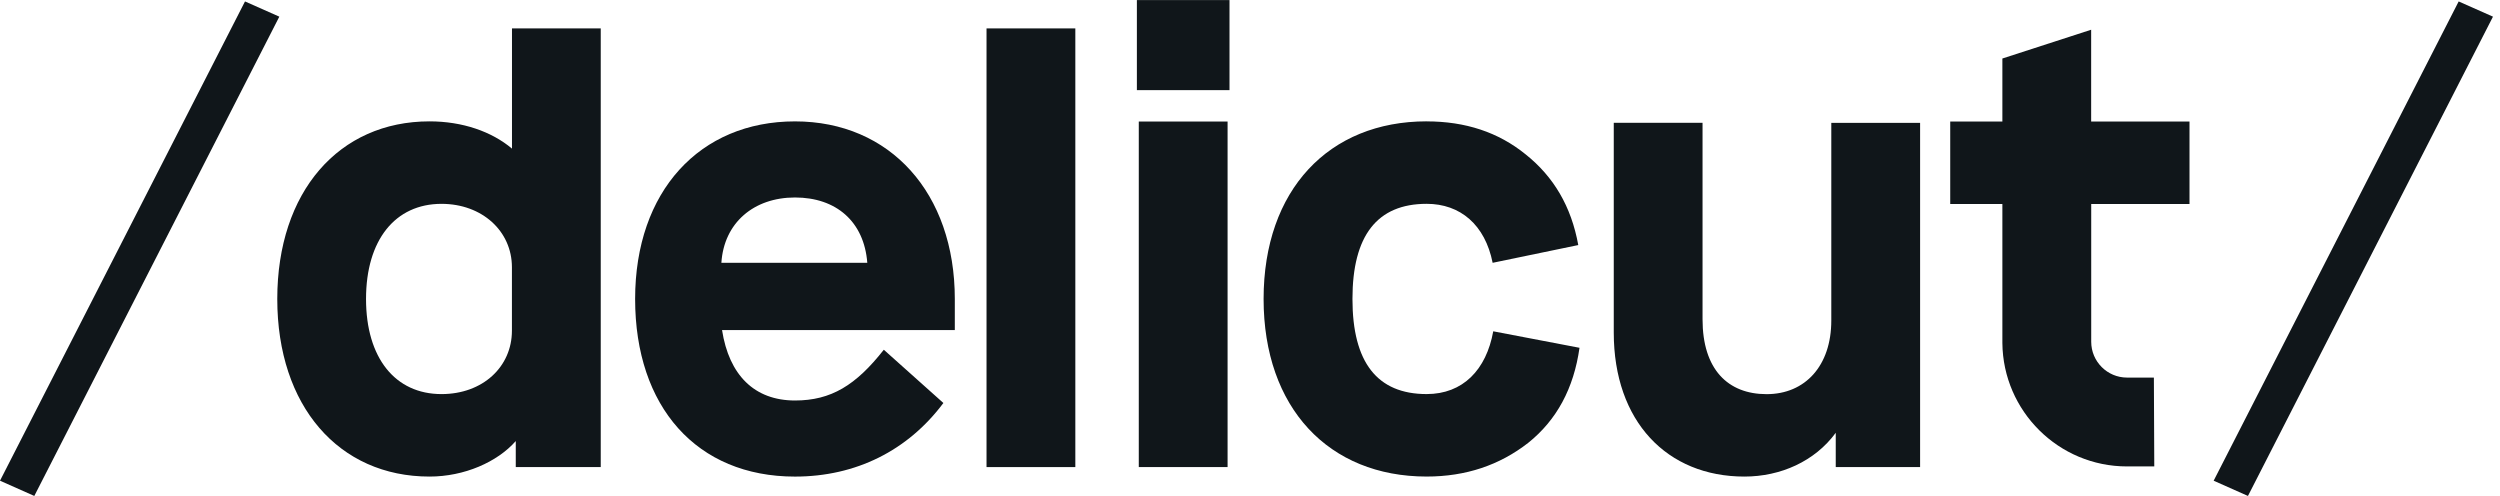 <svg width="121" height="24" viewBox="0 0 121 24" fill="none" xmlns="http://www.w3.org/2000/svg">
<g clip-path="url(#clip0_2473_456)">
<path d="M29.076 1.375V22.607H24.963V21.347C24.073 22.36 22.475 23.066 20.788 23.066C16.399 23.066 13.42 19.657 13.42 14.47C13.42 9.283 16.399 5.874 20.788 5.874C22.384 5.874 23.797 6.366 24.78 7.193V1.375H29.078H29.076ZM24.777 12.936C24.777 11.187 23.335 9.866 21.369 9.866C19.128 9.866 17.716 11.615 17.716 14.47C17.716 17.326 19.128 19.074 21.369 19.074C23.365 19.074 24.777 17.755 24.777 16.004V12.934V12.936Z" fill="#10161A"/>
<path d="M42.775 16.926L45.66 19.505C43.94 21.807 41.423 23.067 38.477 23.067C33.719 23.067 30.74 19.69 30.74 14.471C30.74 9.252 33.872 5.875 38.477 5.875C43.081 5.875 46.213 9.343 46.213 14.471V15.975H34.947C35.285 18.154 36.513 19.384 38.477 19.384C40.225 19.384 41.423 18.648 42.775 16.929V16.926ZM41.977 12.72C41.823 10.724 40.472 9.558 38.477 9.558C36.481 9.558 35.038 10.786 34.915 12.72H41.977Z" fill="#10161A"/>
<path d="M47.748 1.375H52.046V22.607H47.748V1.375Z" fill="#10161A"/>
<path d="M55.025 0.004H59.508V4.364H55.025V0.004ZM55.117 5.882H59.415V22.607H55.117V5.882Z" fill="#10161A"/>
<path d="M69.05 5.875C70.922 5.875 72.518 6.397 73.84 7.471C75.191 8.546 76.05 9.988 76.388 11.861L72.244 12.72C71.876 10.877 70.678 9.865 69.05 9.865C66.656 9.865 65.459 11.399 65.459 14.469C65.459 17.539 66.656 19.073 69.05 19.073C70.799 19.073 71.935 17.907 72.273 16.035L76.448 16.833C76.171 18.797 75.344 20.333 73.961 21.437C72.58 22.512 70.952 23.065 69.048 23.065C64.32 23.065 61.158 19.75 61.158 14.469C61.158 9.188 64.32 5.873 69.048 5.873L69.05 5.875Z" fill="#10161A"/>
<path d="M92.933 5.945V22.605H88.85V20.947C87.838 22.328 86.18 23.066 84.429 23.066C80.684 23.066 78.106 20.396 78.106 16.098V5.945H82.403V15.453C82.403 17.879 83.631 19.077 85.504 19.077C87.376 19.077 88.635 17.696 88.635 15.515V5.948H92.933V5.945Z" fill="#10161A"/>
<path d="M105.972 9.873V5.881H101.212V1.439L96.915 2.832V5.881H94.391V9.873H96.915V16.603C96.947 19.902 99.64 22.575 102.945 22.575H104.267L104.248 18.275H102.948C101.992 18.275 101.215 17.497 101.215 16.542V9.873H105.974H105.972Z" fill="#10161A"/>
<path d="M13.518 0.809L1.66 24.004L0 23.266L11.858 0.07L13.518 0.806V0.809Z" fill="#10161A"/>
<path d="M120.659 0.809L108.801 24.004L107.141 23.266L119 0.07L120.659 0.806V0.809Z" fill="#10161A"/>
</g>
<defs>
<clipPath id="clip0_2473_456">
<rect width="121" height="24" fill="white" transform="translate(0 0.004)"/>
</clipPath>
</defs>
</svg>

